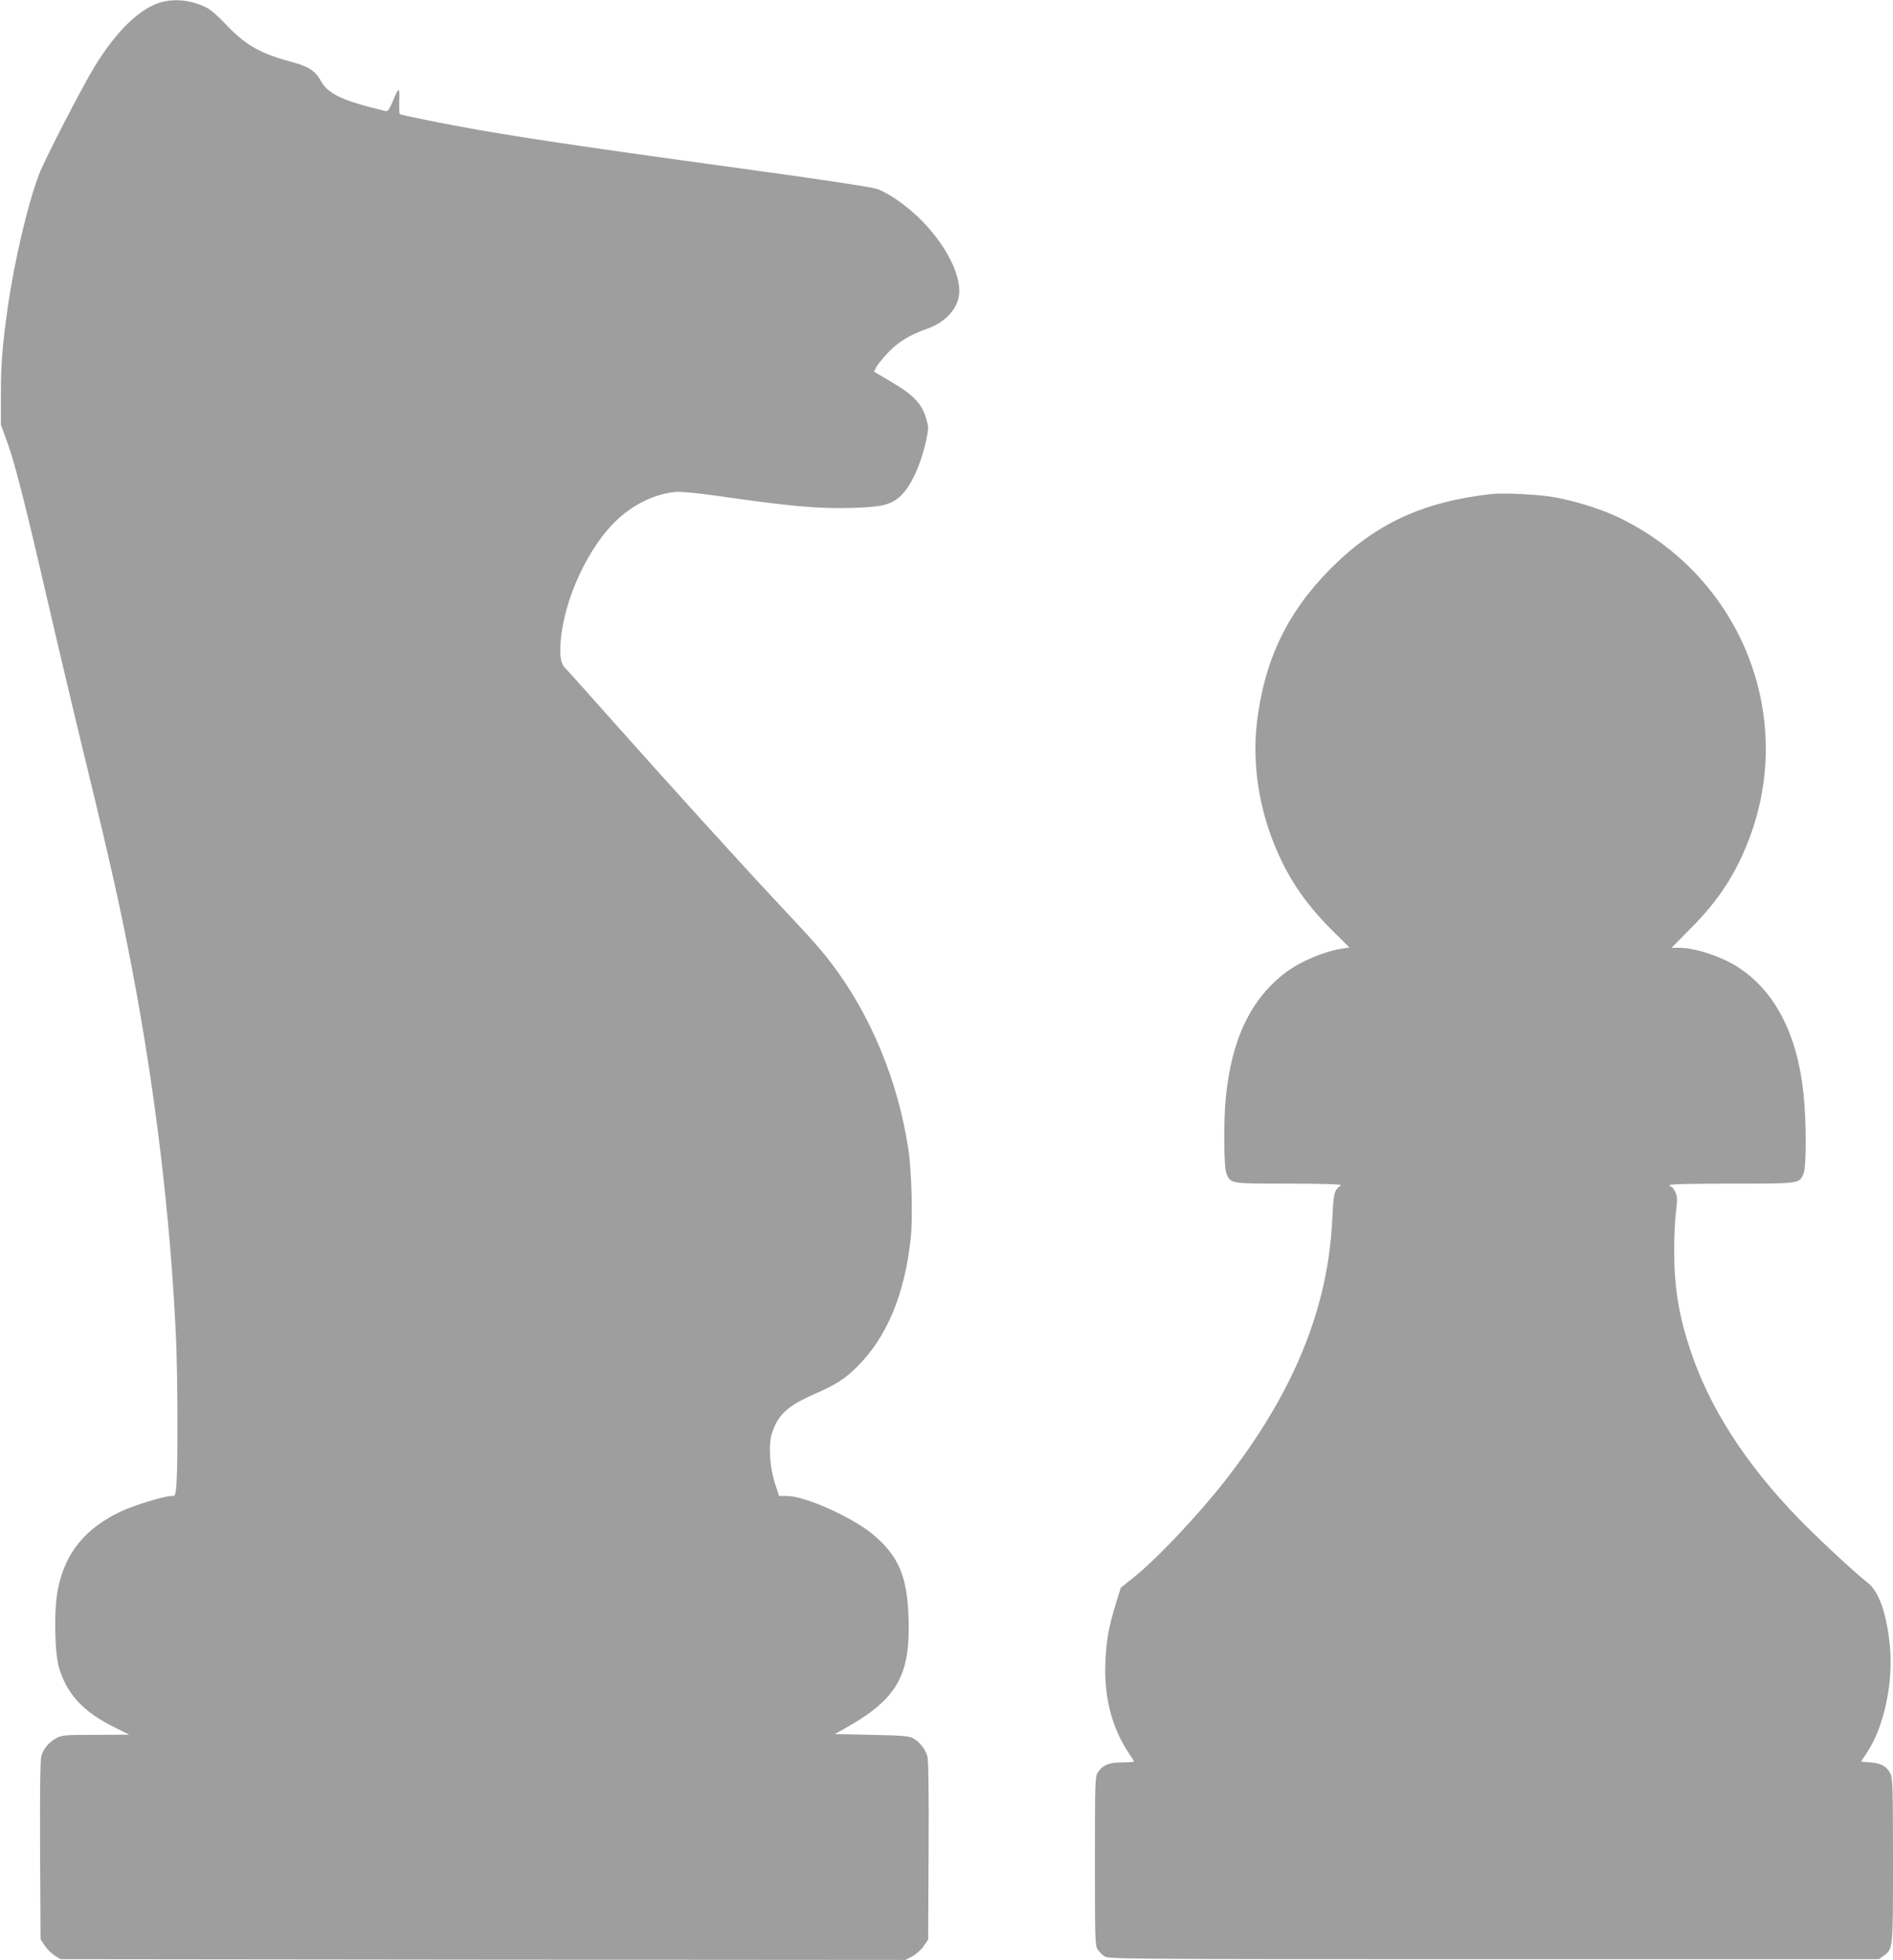 <?xml version="1.0" standalone="no"?>
<!DOCTYPE svg PUBLIC "-//W3C//DTD SVG 20010904//EN"
 "http://www.w3.org/TR/2001/REC-SVG-20010904/DTD/svg10.dtd">
<svg version="1.0" xmlns="http://www.w3.org/2000/svg"
 width="1237pt" height="1280pt" viewBox="0 0 1237 1280"
 preserveAspectRatio="xMidYMid meet">
<g transform="translate(0,1280) scale(0.1,-0.1)"
fill="#9e9e9e" stroke="none">
<path d="M1066 12789 c-143 -34 -300 -183 -448 -424 -84 -138 -324 -603 -362
-702 -73 -188 -162 -567 -205 -868 -36 -256 -45 -368 -45 -570 l0 -200 42
-115 c45 -120 119 -410 247 -965 85 -367 195 -831 280 -1180 148 -609 215
-909 290 -1303 153 -809 249 -1618 285 -2397 11 -241 13 -808 4 -943 -7 -91
-7 -92 -34 -92 -46 0 -241 -60 -328 -100 -234 -110 -365 -270 -413 -505 -28
-137 -23 -424 9 -525 55 -171 158 -280 360 -381 l97 -48 -218 -1 c-196 0 -222
-2 -256 -20 -49 -25 -88 -70 -101 -120 -7 -26 -10 -234 -8 -617 l3 -578 27
-41 c15 -23 44 -52 65 -65 l38 -24 2761 -3 2761 -2 44 23 c24 13 58 43 74 66
l30 43 3 579 c2 385 -1 593 -8 619 -13 46 -50 94 -94 118 -26 14 -70 18 -271
22 l-240 5 70 39 c337 190 425 343 412 721 -9 270 -64 400 -228 540 -133 113
-447 255 -566 255 l-52 0 -27 82 c-35 111 -44 255 -19 329 38 118 102 177 267
250 151 66 207 102 287 181 196 194 312 471 352 839 15 131 6 447 -16 589 -68
442 -245 869 -497 1202 -76 100 -111 140 -368 414 -239 255 -737 804 -1110
1224 -134 151 -254 285 -266 296 -30 29 -38 79 -30 178 22 278 186 626 376
798 111 101 247 164 375 175 39 3 135 -6 275 -26 481 -69 669 -85 883 -78 192
6 249 20 312 78 70 65 134 207 170 376 14 68 13 76 -5 137 -29 92 -83 148
-224 231 l-115 68 16 31 c9 17 45 61 80 97 64 67 142 114 254 153 113 40 191
122 205 215 22 144 -111 381 -308 551 -84 73 -185 136 -238 149 -58 14 -344
57 -735 111 -1068 146 -1476 206 -1850 270 -202 35 -516 98 -523 105 -3 3 -4
42 -3 87 3 94 -3 93 -43 -5 -21 -51 -33 -66 -45 -63 -9 2 -53 14 -98 25 -193
49 -282 95 -323 167 -42 75 -78 98 -207 133 -199 54 -295 111 -424 249 -41 44
-94 90 -119 102 -91 46 -193 60 -284 39z"/>
<path d="M9750 9574 c-452 -50 -761 -193 -1055 -488 -282 -283 -433 -597 -481
-1001 -31 -257 8 -540 111 -795 87 -217 201 -387 376 -562 l117 -116 -46 -7
c-116 -17 -273 -83 -369 -155 -229 -173 -355 -435 -393 -819 -15 -157 -13
-454 4 -495 28 -67 23 -66 403 -66 222 0 343 -4 343 -10 0 -5 -4 -10 -8 -10
-4 0 -15 -12 -24 -27 -11 -21 -17 -69 -22 -180 -25 -584 -253 -1140 -699
-1711 -180 -230 -455 -521 -603 -637 l-80 -64 -32 -103 c-49 -161 -63 -243
-69 -388 -9 -229 45 -431 158 -597 16 -23 29 -44 29 -47 0 -3 -35 -6 -77 -6
-87 0 -128 -17 -160 -67 -17 -25 -18 -64 -18 -578 0 -515 1 -552 18 -577 10
-15 30 -35 45 -45 26 -17 127 -18 2544 -18 l2517 0 28 21 c64 47 63 34 63 622
0 467 -2 538 -16 567 -23 48 -59 69 -131 75 l-62 5 39 59 c111 168 172 451
150 693 -20 210 -71 359 -144 415 -87 68 -327 291 -456 424 -344 355 -579 720
-704 1096 -76 228 -105 406 -106 646 0 90 5 206 12 258 10 83 9 99 -5 129 -9
19 -21 35 -27 35 -5 0 -10 5 -10 10 0 7 142 10 405 10 451 0 443 -1 471 67 19
44 18 346 -1 523 -41 388 -188 670 -430 825 -108 69 -279 125 -380 125 l-52 0
126 128 c183 183 298 361 385 594 303 813 -71 1717 -866 2093 -115 54 -294
109 -425 130 -97 16 -325 27 -393 19z"/>
</g>
</svg>
